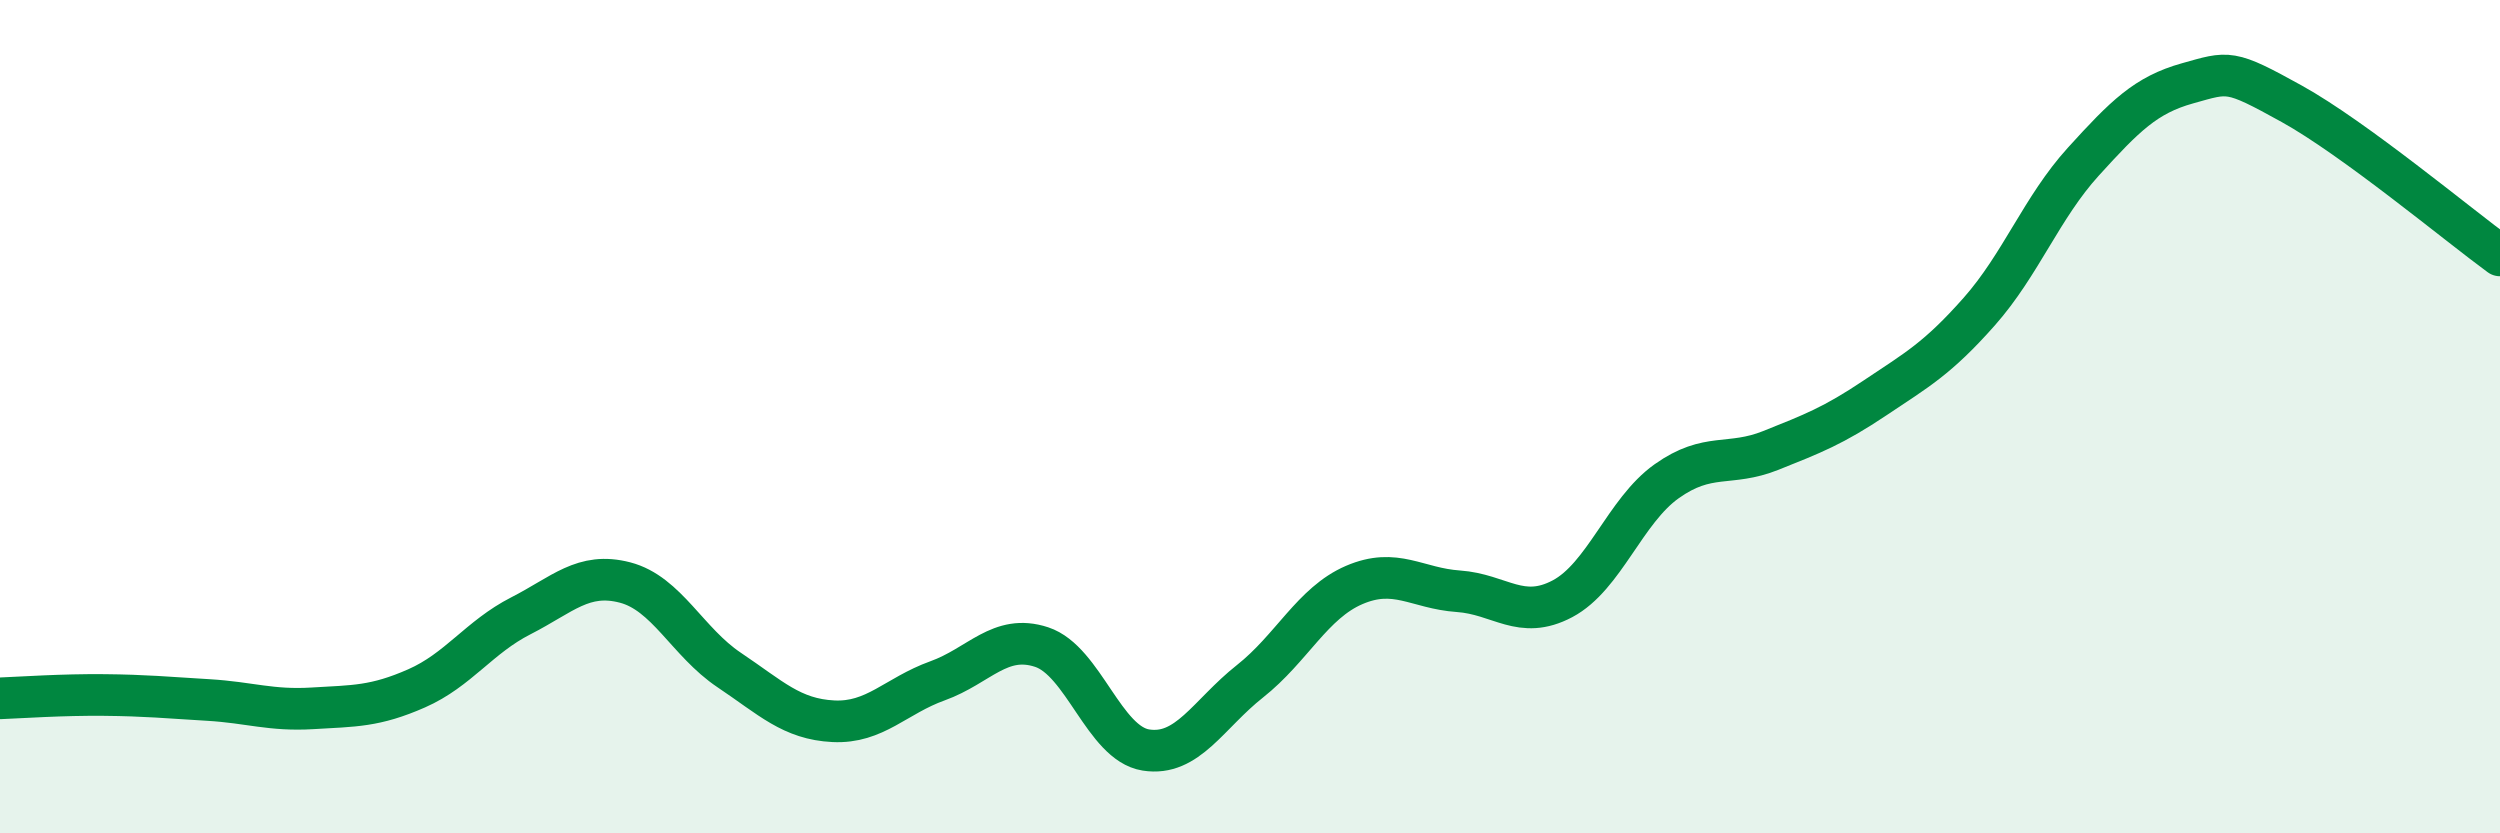 
    <svg width="60" height="20" viewBox="0 0 60 20" xmlns="http://www.w3.org/2000/svg">
      <path
        d="M 0,16.76 C 0.5,16.74 1.5,16.67 2.5,16.68 C 3.5,16.69 4,16.74 5,16.8 C 6,16.86 6.5,17.06 7.5,17 C 8.5,16.94 9,16.96 10,16.52 C 11,16.08 11.5,15.29 12.5,14.78 C 13.5,14.27 14,13.72 15,13.98 C 16,14.24 16.5,15.41 17.5,16.08 C 18.5,16.75 19,17.26 20,17.31 C 21,17.36 21.5,16.7 22.5,16.34 C 23.5,15.98 24,15.2 25,15.53 C 26,15.86 26.5,17.84 27.5,18 C 28.5,18.16 29,17.14 30,16.35 C 31,15.56 31.5,14.47 32.5,14.04 C 33.5,13.61 34,14.12 35,14.19 C 36,14.26 36.5,14.9 37.5,14.37 C 38.5,13.84 39,12.26 40,11.55 C 41,10.84 41.5,11.21 42.5,10.81 C 43.5,10.41 44,10.22 45,9.55 C 46,8.88 46.5,8.61 47.5,7.48 C 48.5,6.35 49,4.98 50,3.88 C 51,2.78 51.5,2.28 52.5,2 C 53.5,1.72 53.5,1.66 55,2.49 C 56.5,3.32 59,5.4 60,6.13L60 20L0 20Z"
        fill="#008740"
        opacity="0.1"
        stroke-linecap="round"
        stroke-linejoin="round"
      />
      <path
        d="M 0,16.76 C 0.5,16.74 1.5,16.67 2.5,16.68 C 3.5,16.69 4,16.74 5,16.8 C 6,16.86 6.5,17.06 7.5,17 C 8.5,16.94 9,16.96 10,16.52 C 11,16.08 11.5,15.29 12.5,14.78 C 13.5,14.27 14,13.72 15,13.98 C 16,14.24 16.5,15.41 17.5,16.08 C 18.5,16.75 19,17.26 20,17.31 C 21,17.36 21.5,16.7 22.5,16.34 C 23.5,15.98 24,15.2 25,15.53 C 26,15.86 26.5,17.84 27.5,18 C 28.5,18.16 29,17.14 30,16.35 C 31,15.56 31.5,14.47 32.5,14.04 C 33.5,13.61 34,14.12 35,14.19 C 36,14.26 36.5,14.9 37.5,14.37 C 38.5,13.84 39,12.26 40,11.55 C 41,10.84 41.5,11.21 42.5,10.81 C 43.5,10.41 44,10.22 45,9.55 C 46,8.88 46.5,8.61 47.5,7.48 C 48.5,6.35 49,4.98 50,3.88 C 51,2.78 51.5,2.28 52.5,2 C 53.5,1.72 53.5,1.66 55,2.49 C 56.5,3.32 59,5.4 60,6.13"
        stroke="#008740"
        stroke-width="1"
        fill="none"
        stroke-linecap="round"
        stroke-linejoin="round"
      />
    </svg>
  